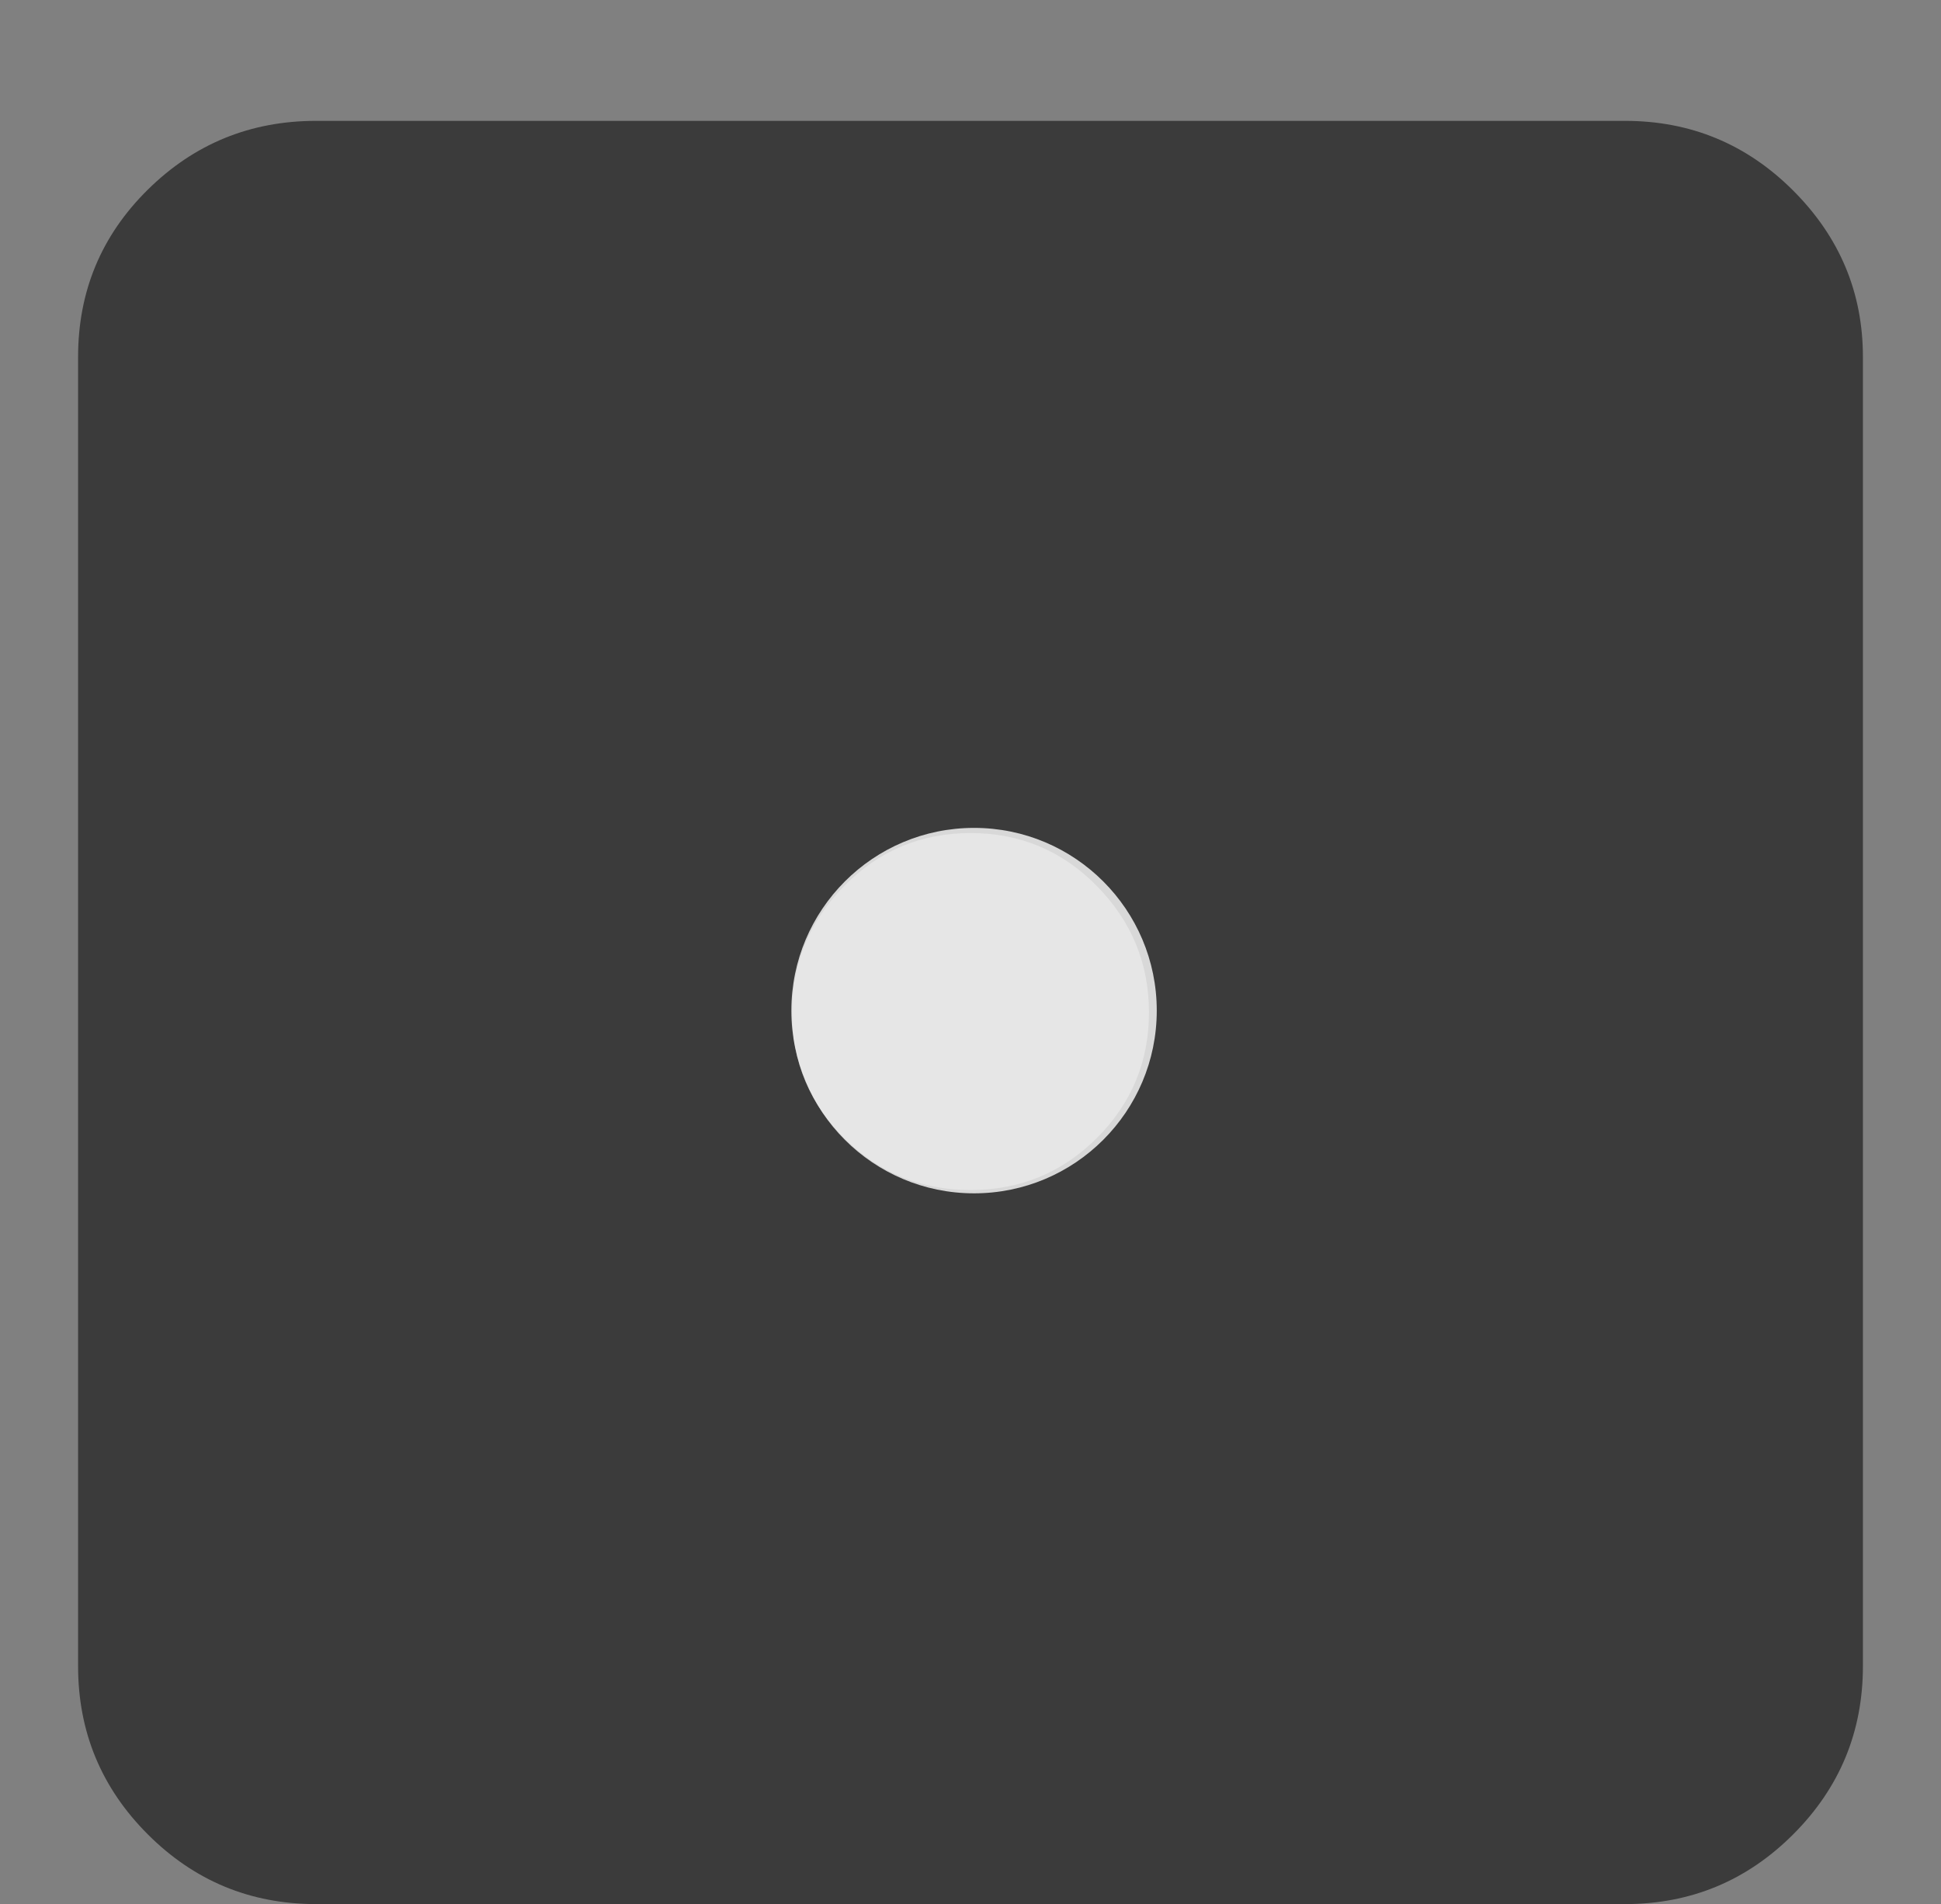 <?xml version="1.0" encoding="UTF-8" standalone="no"?>
<svg
   xmlns:dc="http://purl.org/dc/elements/1.1/"
   xmlns:cc="http://creativecommons.org/ns#"
   xmlns:rdf="http://www.w3.org/1999/02/22-rdf-syntax-ns#"
   xmlns:svg="http://www.w3.org/2000/svg"
   xmlns="http://www.w3.org/2000/svg"
   xmlns:sodipodi="http://sodipodi.sourceforge.net/DTD/sodipodi-0.dtd"
   xmlns:inkscape="http://www.inkscape.org/namespaces/inkscape"
   version="1.1"
   viewBox="-10 0 1044 1024"
   id="svg6"
   sodipodi:docname="1.svg"
   inkscape:version="1.0.1 (3bc2e813f5, 2020-09-07)">
  <rect x="-10" y="0" width="1044" height="1024" fill="#808080" stroke="none"/>
  <defs
     id="defs10" />
  <sodipodi:namedview
     pagecolor="#ffffff"
     bordercolor="#666666"
     borderopacity="1"
     objecttolerance="10"
     gridtolerance="10"
     guidetolerance="10"
     inkscape:pageopacity="0"
     inkscape:pageshadow="2"
     inkscape:window-width="640"
     inkscape:window-height="480"
     id="namedview8"
     showgrid="false"
     inkscape:zoom="0.97753906"
     inkscape:cx="522"
     inkscape:cy="512"
     inkscape:current-layer="svg6"
     inkscape:document-rotation="0" />
  <g
     transform="matrix(1,0,0,-1,-32,1024)"
     id="g4"
     style="fill:#000000;fill-opacity:0.542">
    <path
       fill="currentColor"
       d="M 896,0 H 192 Q 139,0 101.5,37.5 64,75 64,128 v 704 q 0,53 37.5,90 37.5,37 90.5,37 h 704 q 53,0 90.5,-37.5 Q 1024,884 1024,832 V 128 Q 1024,75 986.5,37.5 949,0 896,0 Z M 544,576 q -40,0 -68,-28.5 -28,-28.5 -28,-68 0,-39.5 28,-67.5 28,-28 68,-28 40,0 68,28 28,28 28,67.5 0,39.5 -28,68 -28,28.5 -68,28.5 z"
       id="path2"
       style="fill:#000000;fill-opacity:0.542" />
  </g>
  <circle
     style="fill:#ffffff;fill-opacity:0.8;fill-rule:evenodd;stroke-width:1.039"
     id="path838"
     cx="513.918"
     cy="543.5"
     r="98.266" />
</svg>
